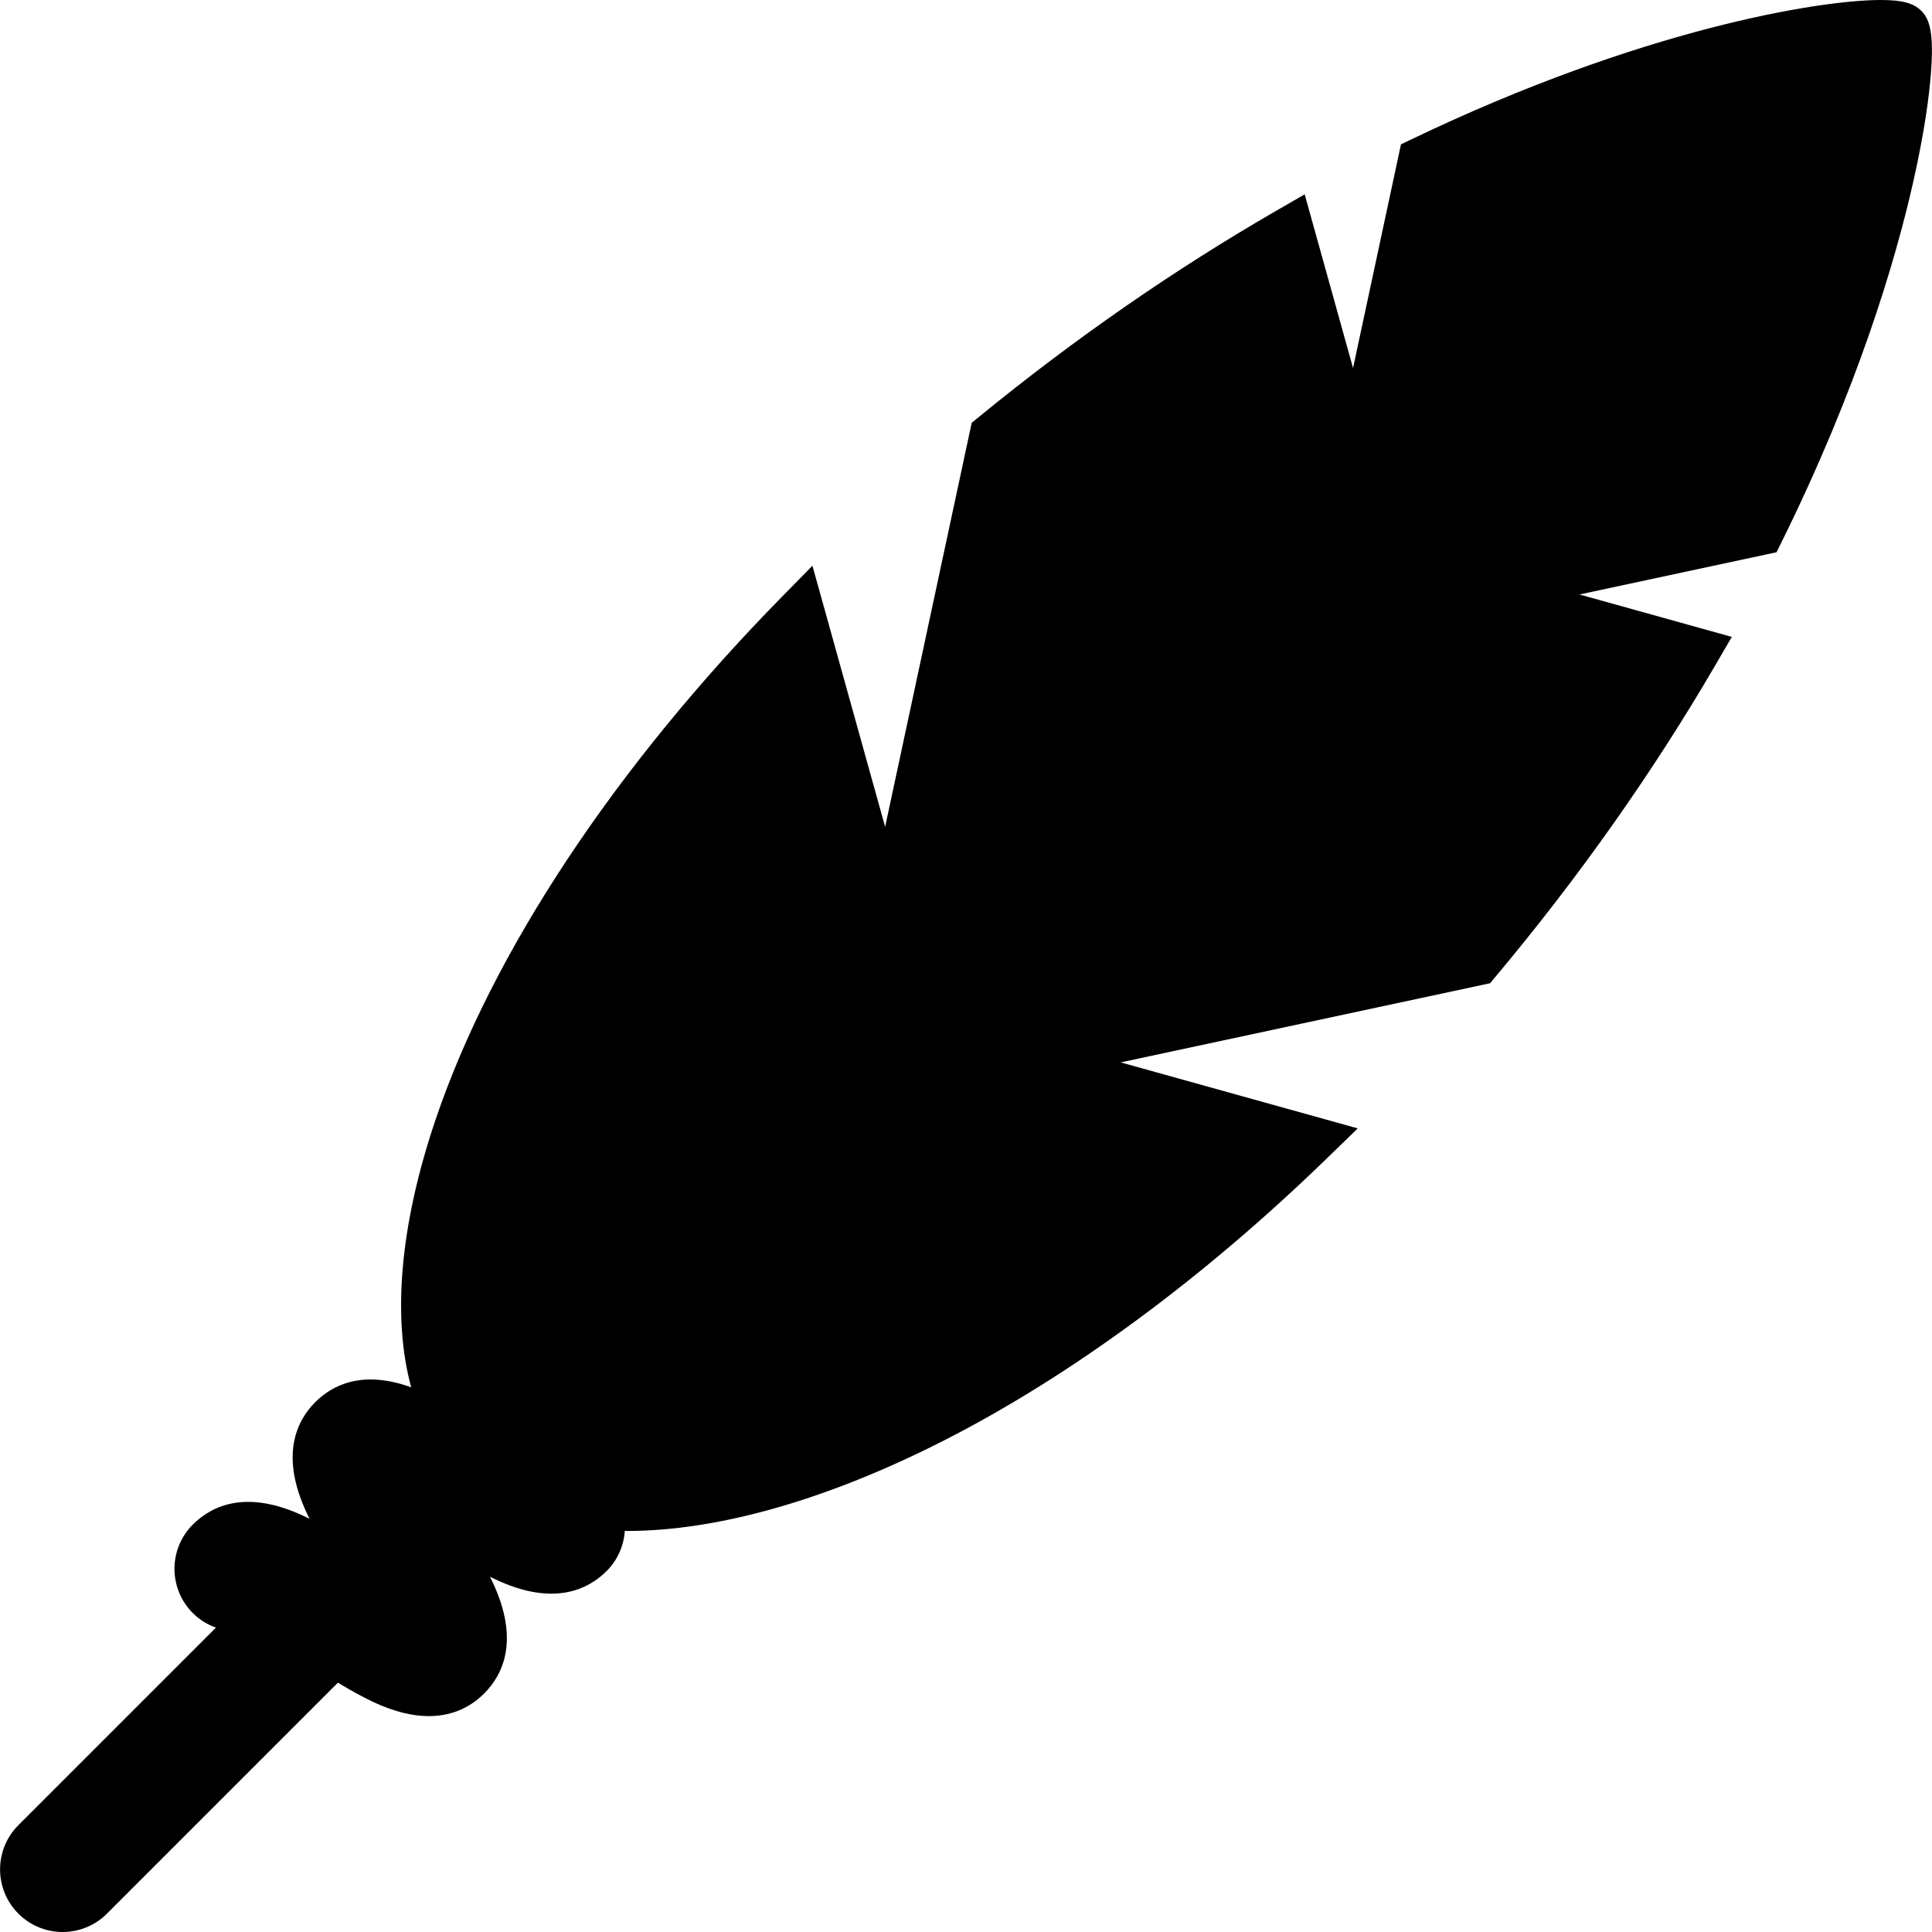 <?xml version="1.0" encoding="iso-8859-1"?>
<!-- Uploaded to: SVG Repo, www.svgrepo.com, Generator: SVG Repo Mixer Tools -->
<!DOCTYPE svg PUBLIC "-//W3C//DTD SVG 1.1//EN" "http://www.w3.org/Graphics/SVG/1.1/DTD/svg11.dtd">
<svg fill="#000000" height="800px" width="800px" version="1.1" id="Capa_1" xmlns="http://www.w3.org/2000/svg" xmlns:xlink="http://www.w3.org/1999/xlink" 
	 viewBox="0 0 385.848 385.848" xml:space="preserve">
<path d="M383.705,2.157C382.153,0.605,379.884,0,375.612,0c-12.342,0-47.787,5.804-93.604,27.768l-2.214,1.061l-9.572,44.674
	l-9.659-34.689l-5.585,3.222c-20.439,11.79-40.479,25.684-59.56,41.298l-1.356,1.109l-17.289,80.688l-14.519-52.147l-6.063,6.174
	c-33.291,33.9-57.863,70.982-69.192,104.417c-7.117,21.006-8.695,39.496-4.879,53.495c-9.711-3.523-15.73-0.473-19.146,2.943
	c-3.763,3.763-7.109,10.67-1.686,22.208c0.173,0.368,0.354,0.738,0.539,1.111c-0.372-0.187-0.743-0.366-1.11-0.54
	c-11.539-5.424-18.445-2.079-22.208,1.685c-4.882,4.881-4.883,12.795-0.002,17.678c1.349,1.349,2.935,2.302,4.619,2.905
	l-39.45,39.45c-4.882,4.882-4.882,12.796,0,17.678c2.44,2.441,5.64,3.661,8.839,3.661s6.398-1.22,8.839-3.661L67.49,336.05
	c2.385,1.445,4.745,2.778,7.005,3.841c4.349,2.044,8.038,2.843,11.15,2.843c5.146,0,8.713-2.184,11.058-4.528
	c3.763-3.763,7.109-10.67,1.686-22.208c-0.171-0.364-0.35-0.731-0.534-1.1c0.368,0.184,0.734,0.362,1.098,0.533
	c11.54,5.429,18.445,2.081,22.208-1.682c2.227-2.227,3.426-5.086,3.621-7.999c0.133,0.001,0.262,0.007,0.396,0.007
	c0.003,0,0.005,0,0.007,0c18.236,0,40.155-6.259,63.387-18.099c25.326-12.908,51.723-32.353,76.338-56.233l6.255-6.068
	l-47.349-13.183l73.766-15.806l1.104-1.317c16.655-19.872,31.434-40.819,43.922-62.258l3.26-5.596l-30.424-8.471l39.357-8.433
	l1.07-2.169c15.162-30.713,22.584-55.782,26.14-71.404c2.361-10.373,3.262-17.603,3.602-21.842
	C386.28,6.541,385.378,3.83,383.705,2.157z"/>
</svg>